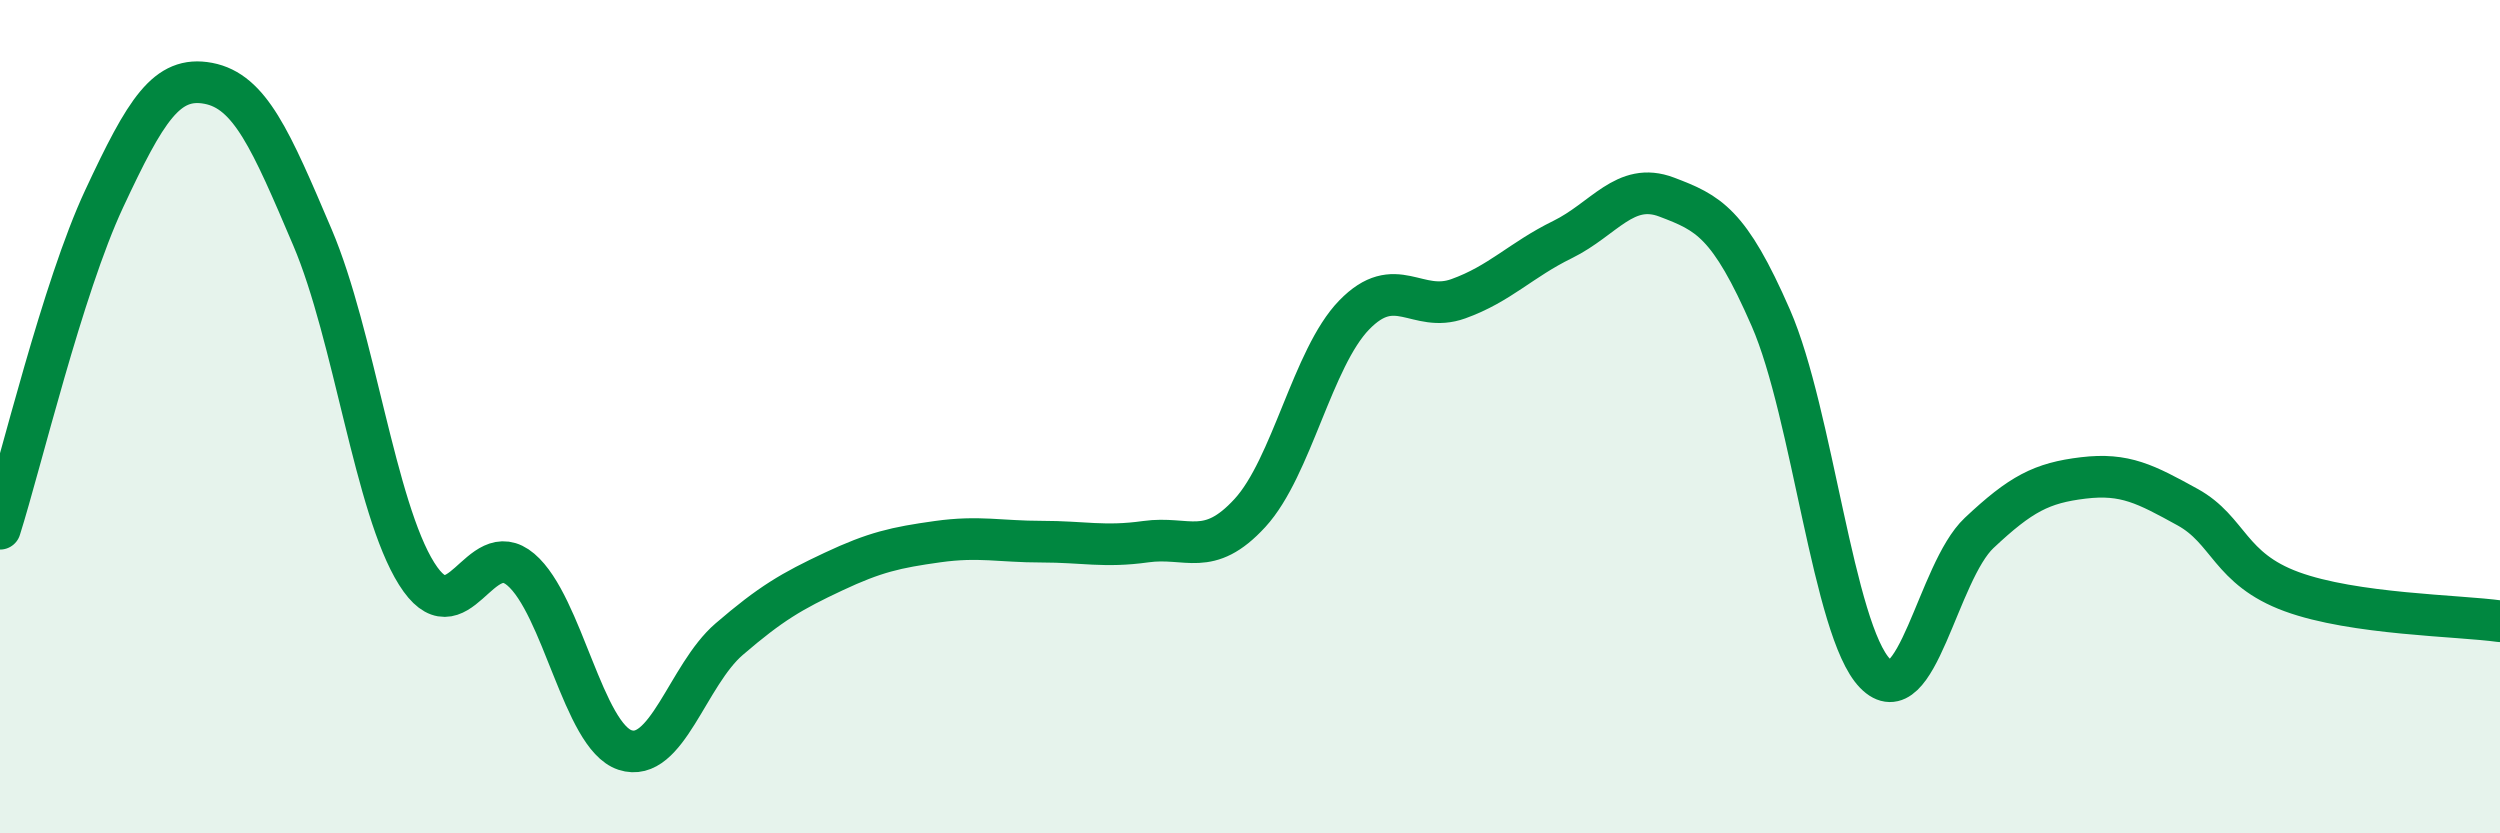 
    <svg width="60" height="20" viewBox="0 0 60 20" xmlns="http://www.w3.org/2000/svg">
      <path
        d="M 0,12.69 C 0.5,11.11 1.5,6.91 2.5,4.77 C 3.5,2.63 4,1.81 5,2 C 6,2.19 6.5,3.35 7.5,5.7 C 8.5,8.05 9,12.18 10,13.77 C 11,15.36 11.5,12.82 12.5,13.67 C 13.5,14.52 14,17.67 15,18 C 16,18.33 16.5,16.2 17.5,15.34 C 18.5,14.48 19,14.19 20,13.72 C 21,13.25 21.5,13.14 22.5,13 C 23.5,12.86 24,13 25,13 C 26,13 26.5,13.14 27.5,13 C 28.5,12.86 29,13.4 30,12.31 C 31,11.22 31.5,8.59 32.5,7.56 C 33.5,6.53 34,7.53 35,7.17 C 36,6.81 36.5,6.24 37.5,5.75 C 38.5,5.26 39,4.35 40,4.73 C 41,5.11 41.5,5.34 42.5,7.63 C 43.5,9.92 44,15.13 45,16.16 C 46,17.19 46.5,13.73 47.5,12.79 C 48.5,11.85 49,11.59 50,11.47 C 51,11.35 51.5,11.62 52.5,12.17 C 53.5,12.72 53.5,13.65 55,14.2 C 56.5,14.75 59,14.77 60,14.91L60 20L0 20Z"
        fill="#008740"
        opacity="0.1"
        stroke-linecap="round"
        stroke-linejoin="round"
      />
      <path
        d="M 0,12.69 C 0.5,11.11 1.5,6.91 2.5,4.77 C 3.5,2.63 4,1.81 5,2 C 6,2.19 6.5,3.35 7.5,5.7 C 8.5,8.05 9,12.18 10,13.77 C 11,15.36 11.5,12.82 12.5,13.67 C 13.5,14.52 14,17.67 15,18 C 16,18.33 16.5,16.2 17.5,15.34 C 18.5,14.48 19,14.19 20,13.72 C 21,13.25 21.5,13.14 22.5,13 C 23.5,12.86 24,13 25,13 C 26,13 26.5,13.14 27.5,13 C 28.5,12.86 29,13.4 30,12.31 C 31,11.22 31.5,8.59 32.5,7.56 C 33.5,6.53 34,7.53 35,7.17 C 36,6.81 36.5,6.24 37.5,5.75 C 38.5,5.26 39,4.35 40,4.73 C 41,5.11 41.5,5.34 42.5,7.63 C 43.5,9.92 44,15.13 45,16.16 C 46,17.19 46.5,13.73 47.5,12.79 C 48.5,11.85 49,11.59 50,11.47 C 51,11.35 51.5,11.62 52.5,12.17 C 53.5,12.72 53.5,13.65 55,14.2 C 56.5,14.75 59,14.77 60,14.91"
        stroke="#008740"
        stroke-width="1"
        fill="none"
        stroke-linecap="round"
        stroke-linejoin="round"
      />
    </svg>
  